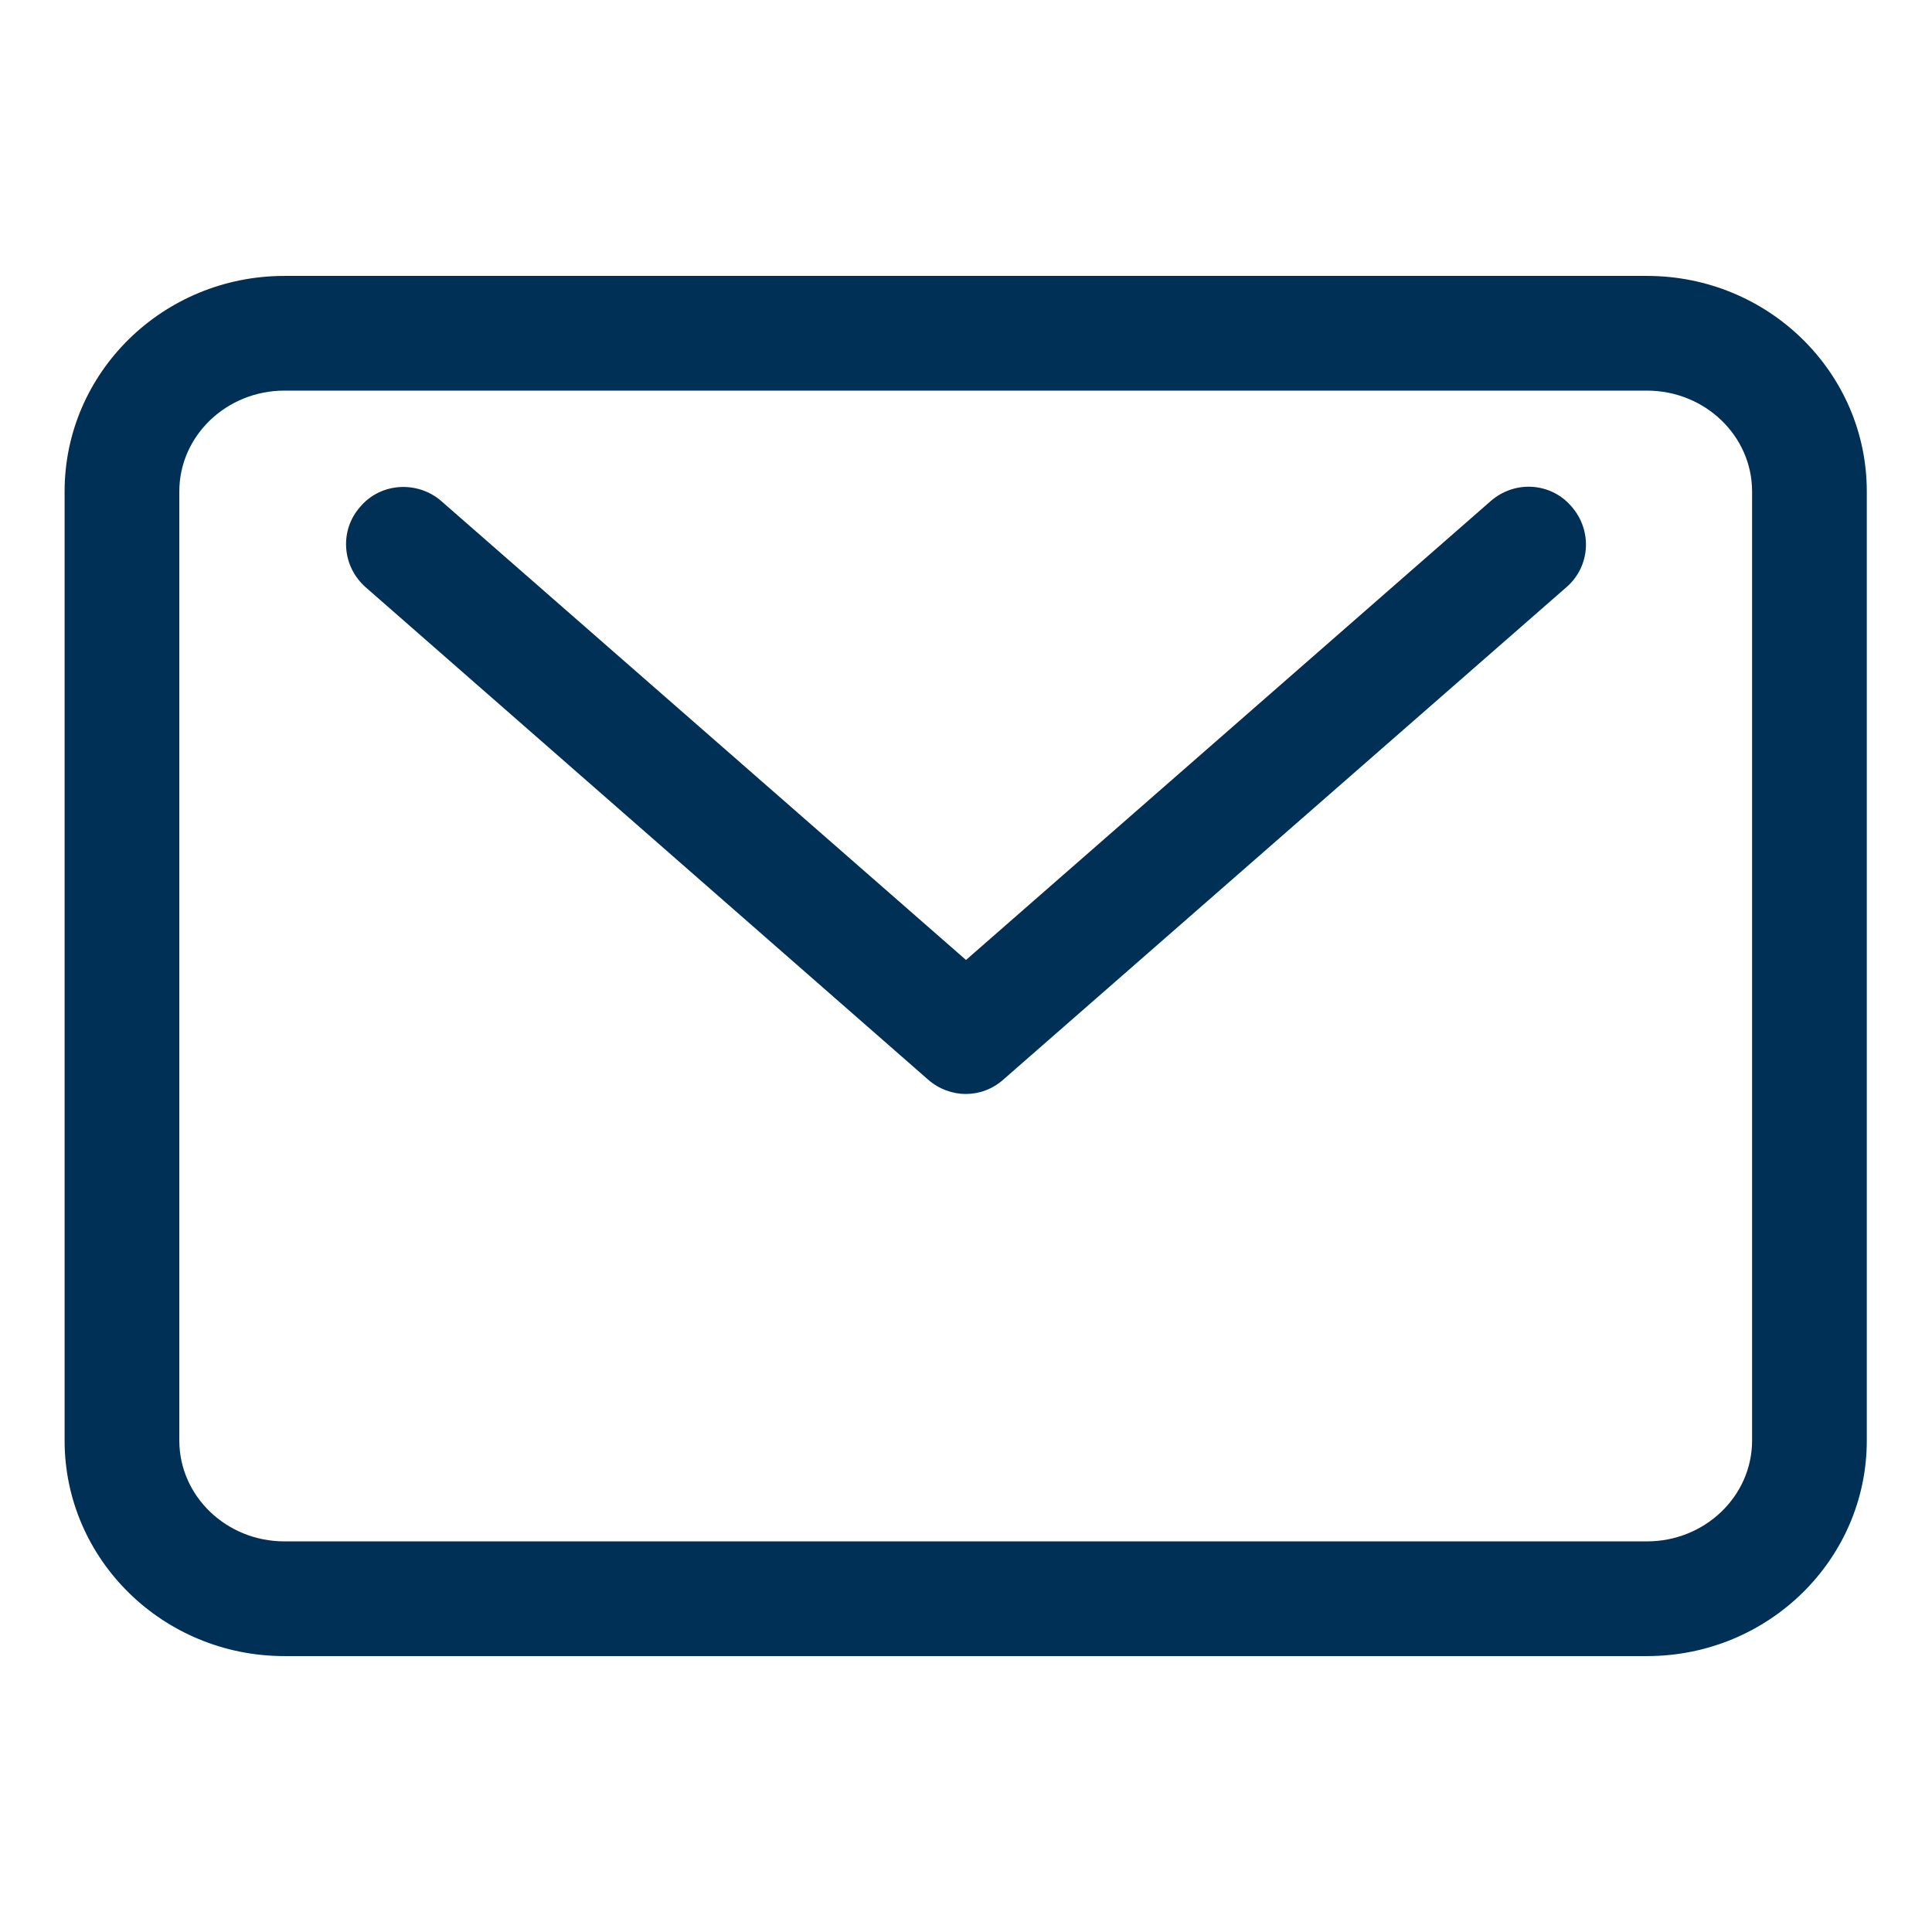 <?xml version="1.0" encoding="UTF-8"?> <svg xmlns="http://www.w3.org/2000/svg" id="Layer_1" data-name="Layer 1" viewBox="0 0 32 32"> <defs> <style> .cls-1 { fill: #013057; } </style> </defs> <path class="cls-1" d="m27.29,27.43H4.71c-2.01,0-3.64-1.6-3.64-3.57v-15.72c0-1.97,1.63-3.57,3.64-3.57h22.57c2.01,0,3.64,1.6,3.64,3.57v15.72c0,1.97-1.63,3.57-3.64,3.57ZM4.71,6.47c-.96,0-1.74.75-1.74,1.67v15.72c0,.92.78,1.67,1.74,1.67h22.57c.96,0,1.74-.75,1.74-1.67v-15.72c0-.92-.78-1.67-1.74-1.67H4.71Z"></path> <path class="cls-1" d="m16,18.12c-.22,0-.45-.08-.63-.24L6.06,9.73c-.4-.35-.44-.95-.09-1.34.34-.4.95-.43,1.34-.09l8.69,7.6,8.69-7.6c.4-.35,1-.31,1.34.09.35.4.31,1-.09,1.34l-9.32,8.15c-.18.16-.4.24-.63.24Z"></path> </svg> 